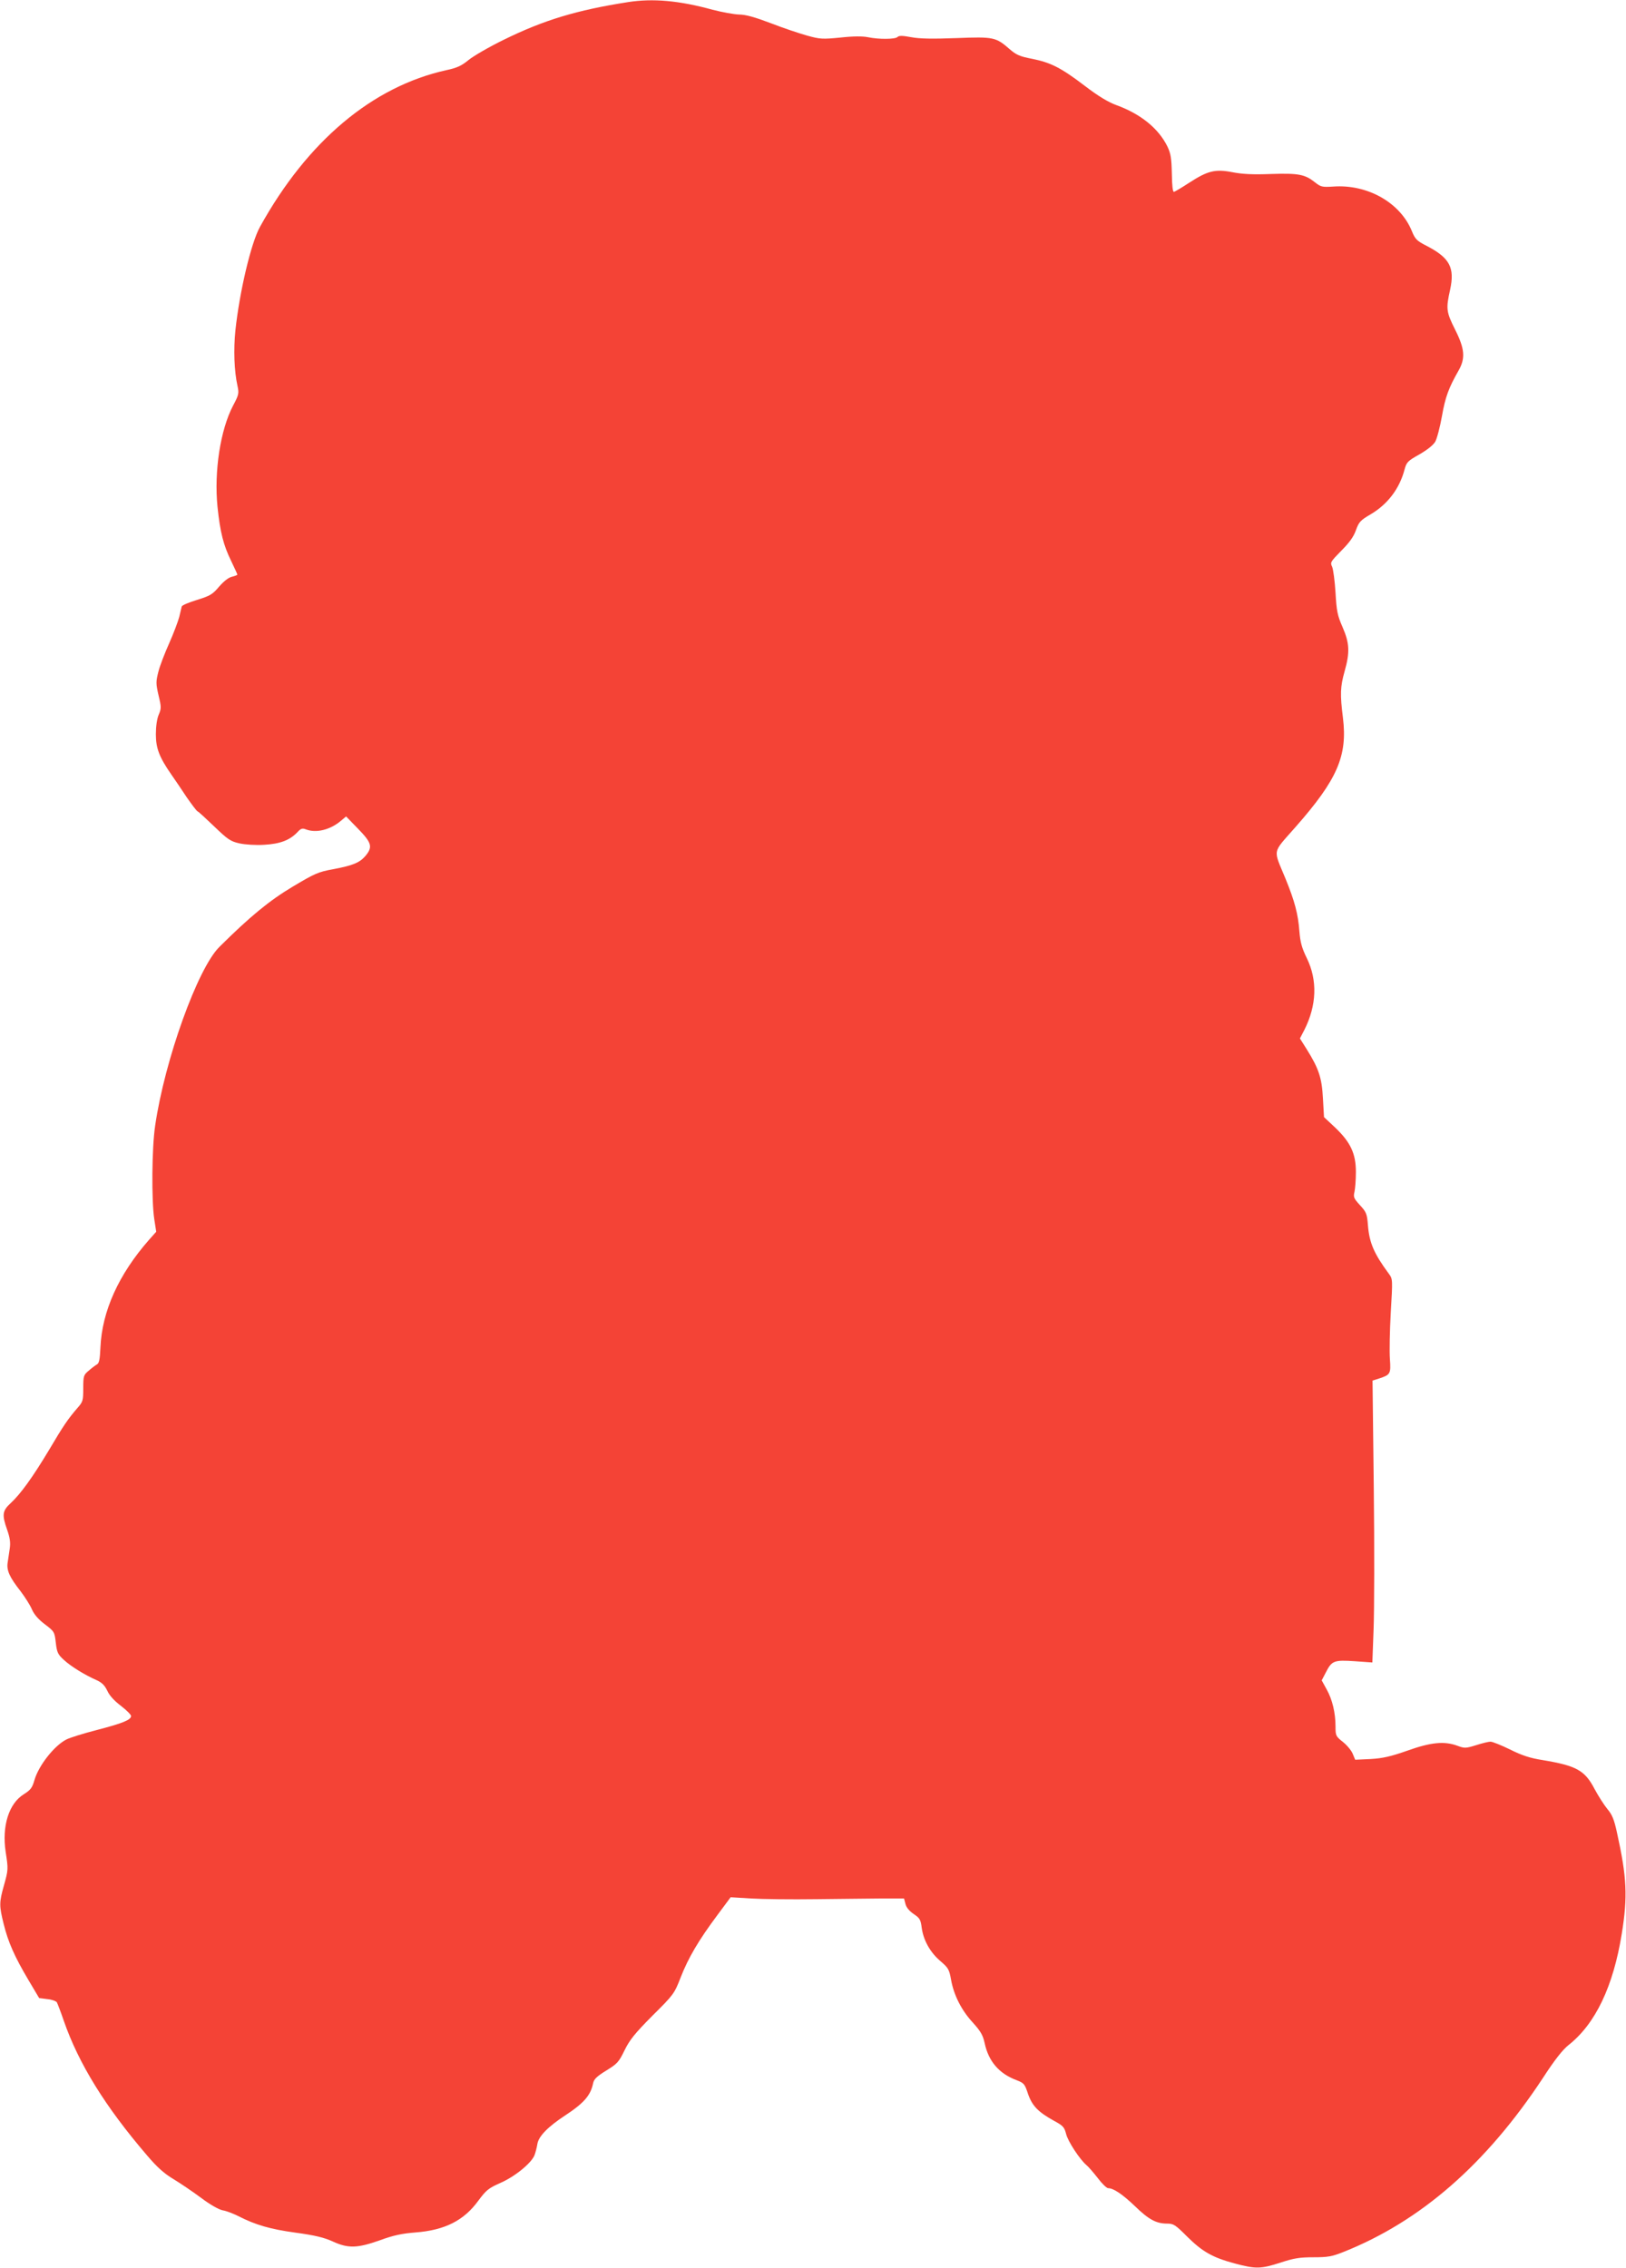 <?xml version="1.0" standalone="no"?>
<!DOCTYPE svg PUBLIC "-//W3C//DTD SVG 20010904//EN"
 "http://www.w3.org/TR/2001/REC-SVG-20010904/DTD/svg10.dtd">
<svg version="1.0" xmlns="http://www.w3.org/2000/svg"
 width="918pt" height="1280pt" viewBox="0 0 918 1280"
 preserveAspectRatio="xMidYMid meet">
<g transform="translate(0,1280) scale(0.1,-0.1)"
fill="#f44336" stroke="none">
<path d="M3545 12788 c-288 -45 -474 -101 -700 -212 -82 -40 -172 -92 -200
-115 -39 -32 -64 -44 -125 -57 -417 -92 -785 -401 -1052 -884 -51 -91 -116
-369 -139 -585 -11 -108 -7 -229 12 -314 9 -41 7 -50 -25 -110 -72 -137 -108
-372 -88 -572 15 -143 33 -215 77 -305 19 -40 35 -74 35 -77 0 -3 -14 -8 -30
-12 -19 -4 -46 -25 -73 -56 -37 -44 -51 -52 -125 -75 -46 -14 -84 -30 -86 -37
-2 -7 -8 -33 -14 -59 -7 -26 -32 -93 -57 -149 -25 -56 -53 -128 -61 -161 -14
-55 -14 -67 1 -132 16 -66 16 -75 1 -110 -10 -23 -16 -67 -16 -110 0 -79 19
-129 87 -227 21 -30 61 -89 88 -130 28 -40 55 -76 60 -78 6 -2 48 -41 95 -86
76 -73 92 -84 142 -95 32 -7 91 -11 139 -8 91 5 145 26 188 71 19 21 28 24 48
16 58 -22 136 -3 196 47 l31 26 68 -70 c77 -79 83 -102 42 -152 -33 -39 -72
-55 -184 -76 -83 -15 -103 -24 -227 -98 -131 -78 -242 -169 -415 -341 -122
-121 -308 -637 -362 -1008 -19 -126 -21 -423 -5 -528 l11 -71 -41 -46 c-171
-195 -265 -402 -274 -607 -3 -67 -7 -89 -20 -96 -9 -5 -30 -21 -46 -35 -29
-24 -31 -30 -31 -100 0 -69 -2 -76 -33 -111 -52 -60 -79 -99 -161 -238 -92
-153 -159 -246 -215 -298 -48 -44 -51 -66 -20 -153 15 -43 19 -71 14 -104 -4
-25 -9 -61 -12 -81 -6 -43 11 -81 74 -161 24 -32 53 -77 63 -101 13 -30 38
-58 74 -85 53 -40 54 -43 61 -103 6 -54 12 -67 44 -96 38 -36 120 -87 187
-116 30 -14 45 -29 60 -60 12 -27 40 -57 77 -85 31 -24 57 -50 57 -57 0 -22
-47 -41 -193 -79 -74 -19 -152 -43 -173 -54 -68 -35 -155 -146 -179 -227 -13
-46 -22 -57 -61 -82 -84 -52 -124 -179 -102 -325 15 -97 15 -101 -10 -190 -27
-96 -27 -114 -1 -218 25 -101 61 -183 140 -316 l60 -101 46 -6 c25 -2 49 -11
54 -18 4 -8 22 -54 39 -104 84 -242 234 -485 471 -761 57 -67 97 -102 147
-132 38 -23 108 -70 155 -105 53 -40 101 -67 124 -72 20 -3 59 -18 87 -32 100
-51 180 -74 324 -94 111 -15 163 -28 211 -50 87 -40 139 -38 266 7 76 28 124
38 200 44 167 13 274 67 356 180 44 59 57 70 125 100 82 36 175 112 192 157 6
16 13 44 16 63 7 43 60 97 156 160 108 71 145 114 159 184 5 22 22 38 74 70
62 38 71 48 103 114 29 59 57 94 157 195 120 119 124 124 160 217 43 110 101
209 207 351 l75 101 115 -7 c63 -4 230 -6 370 -4 140 2 309 3 374 4 l120 0 8
-31 c5 -20 22 -40 47 -57 34 -23 39 -31 45 -79 10 -70 48 -138 106 -187 43
-37 49 -46 59 -102 15 -88 59 -175 123 -244 44 -49 57 -70 67 -116 22 -103 81
-172 179 -209 42 -16 47 -22 63 -69 24 -75 58 -110 150 -161 50 -27 58 -35 68
-74 10 -42 78 -145 115 -176 10 -8 38 -40 63 -72 24 -32 51 -58 59 -58 30 0
81 -34 151 -101 78 -76 121 -99 182 -99 37 0 47 -7 113 -73 87 -86 143 -118
269 -152 120 -32 147 -31 259 5 76 25 108 30 186 30 80 0 104 4 169 30 435
173 805 495 1126 982 66 102 112 160 145 186 152 120 252 331 300 627 34 211
29 319 -27 572 -16 74 -27 101 -55 134 -18 22 -50 72 -71 111 -55 106 -102
132 -293 164 -71 11 -117 26 -185 60 -49 24 -99 44 -110 44 -11 0 -48 -9 -82
-20 -58 -18 -65 -18 -105 -3 -74 27 -149 20 -283 -28 -94 -33 -139 -43 -207
-47 l-87 -4 -14 34 c-8 19 -33 49 -56 67 -39 31 -41 35 -41 86 0 78 -18 153
-50 210 l-28 51 24 46 c33 65 46 70 163 62 l99 -7 7 189 c4 104 5 462 1 796
l-7 606 38 12 c63 21 66 26 60 110 -3 41 -1 159 5 263 11 187 11 188 -11 218
-84 114 -110 174 -118 274 -5 64 -9 74 -45 113 -35 38 -38 46 -31 75 4 18 8
68 8 112 0 104 -30 168 -117 251 l-63 59 -6 105 c-6 116 -23 168 -91 277 l-39
62 25 48 c70 139 75 280 14 405 -28 57 -37 90 -42 152 -7 97 -27 171 -78 296
-71 173 -78 139 56 292 237 269 294 402 268 616 -17 134 -15 176 9 262 31 109
28 160 -11 250 -29 66 -34 90 -40 195 -4 66 -13 132 -19 146 -12 24 -9 29 51
90 46 46 70 79 83 116 17 47 25 56 83 90 97 57 164 146 192 254 11 40 17 47
83 84 45 26 78 52 90 72 10 18 27 83 38 145 19 108 38 159 94 257 39 69 35
122 -20 231 -50 100 -52 117 -28 225 27 124 -2 179 -130 246 -59 30 -67 38
-87 87 -66 159 -250 263 -443 249 -63 -4 -70 -2 -103 24 -57 45 -92 52 -248
47 -102 -4 -162 -1 -218 10 -98 19 -140 8 -245 -60 -41 -27 -79 -49 -85 -51
-7 -1 -11 34 -12 103 -2 88 -6 113 -25 153 -50 102 -151 184 -289 234 -46 17
-101 50 -177 108 -135 103 -193 132 -298 153 -68 13 -89 22 -125 53 -80 70
-91 72 -302 64 -136 -5 -207 -4 -255 5 -49 9 -69 10 -78 1 -13 -13 -104 -14
-167 -1 -29 6 -83 6 -155 -2 -102 -10 -116 -9 -188 11 -43 12 -136 43 -205 70
-90 34 -142 49 -180 49 -28 1 -95 13 -149 27 -189 52 -337 65 -478 43z"/>
</g>
</svg>
